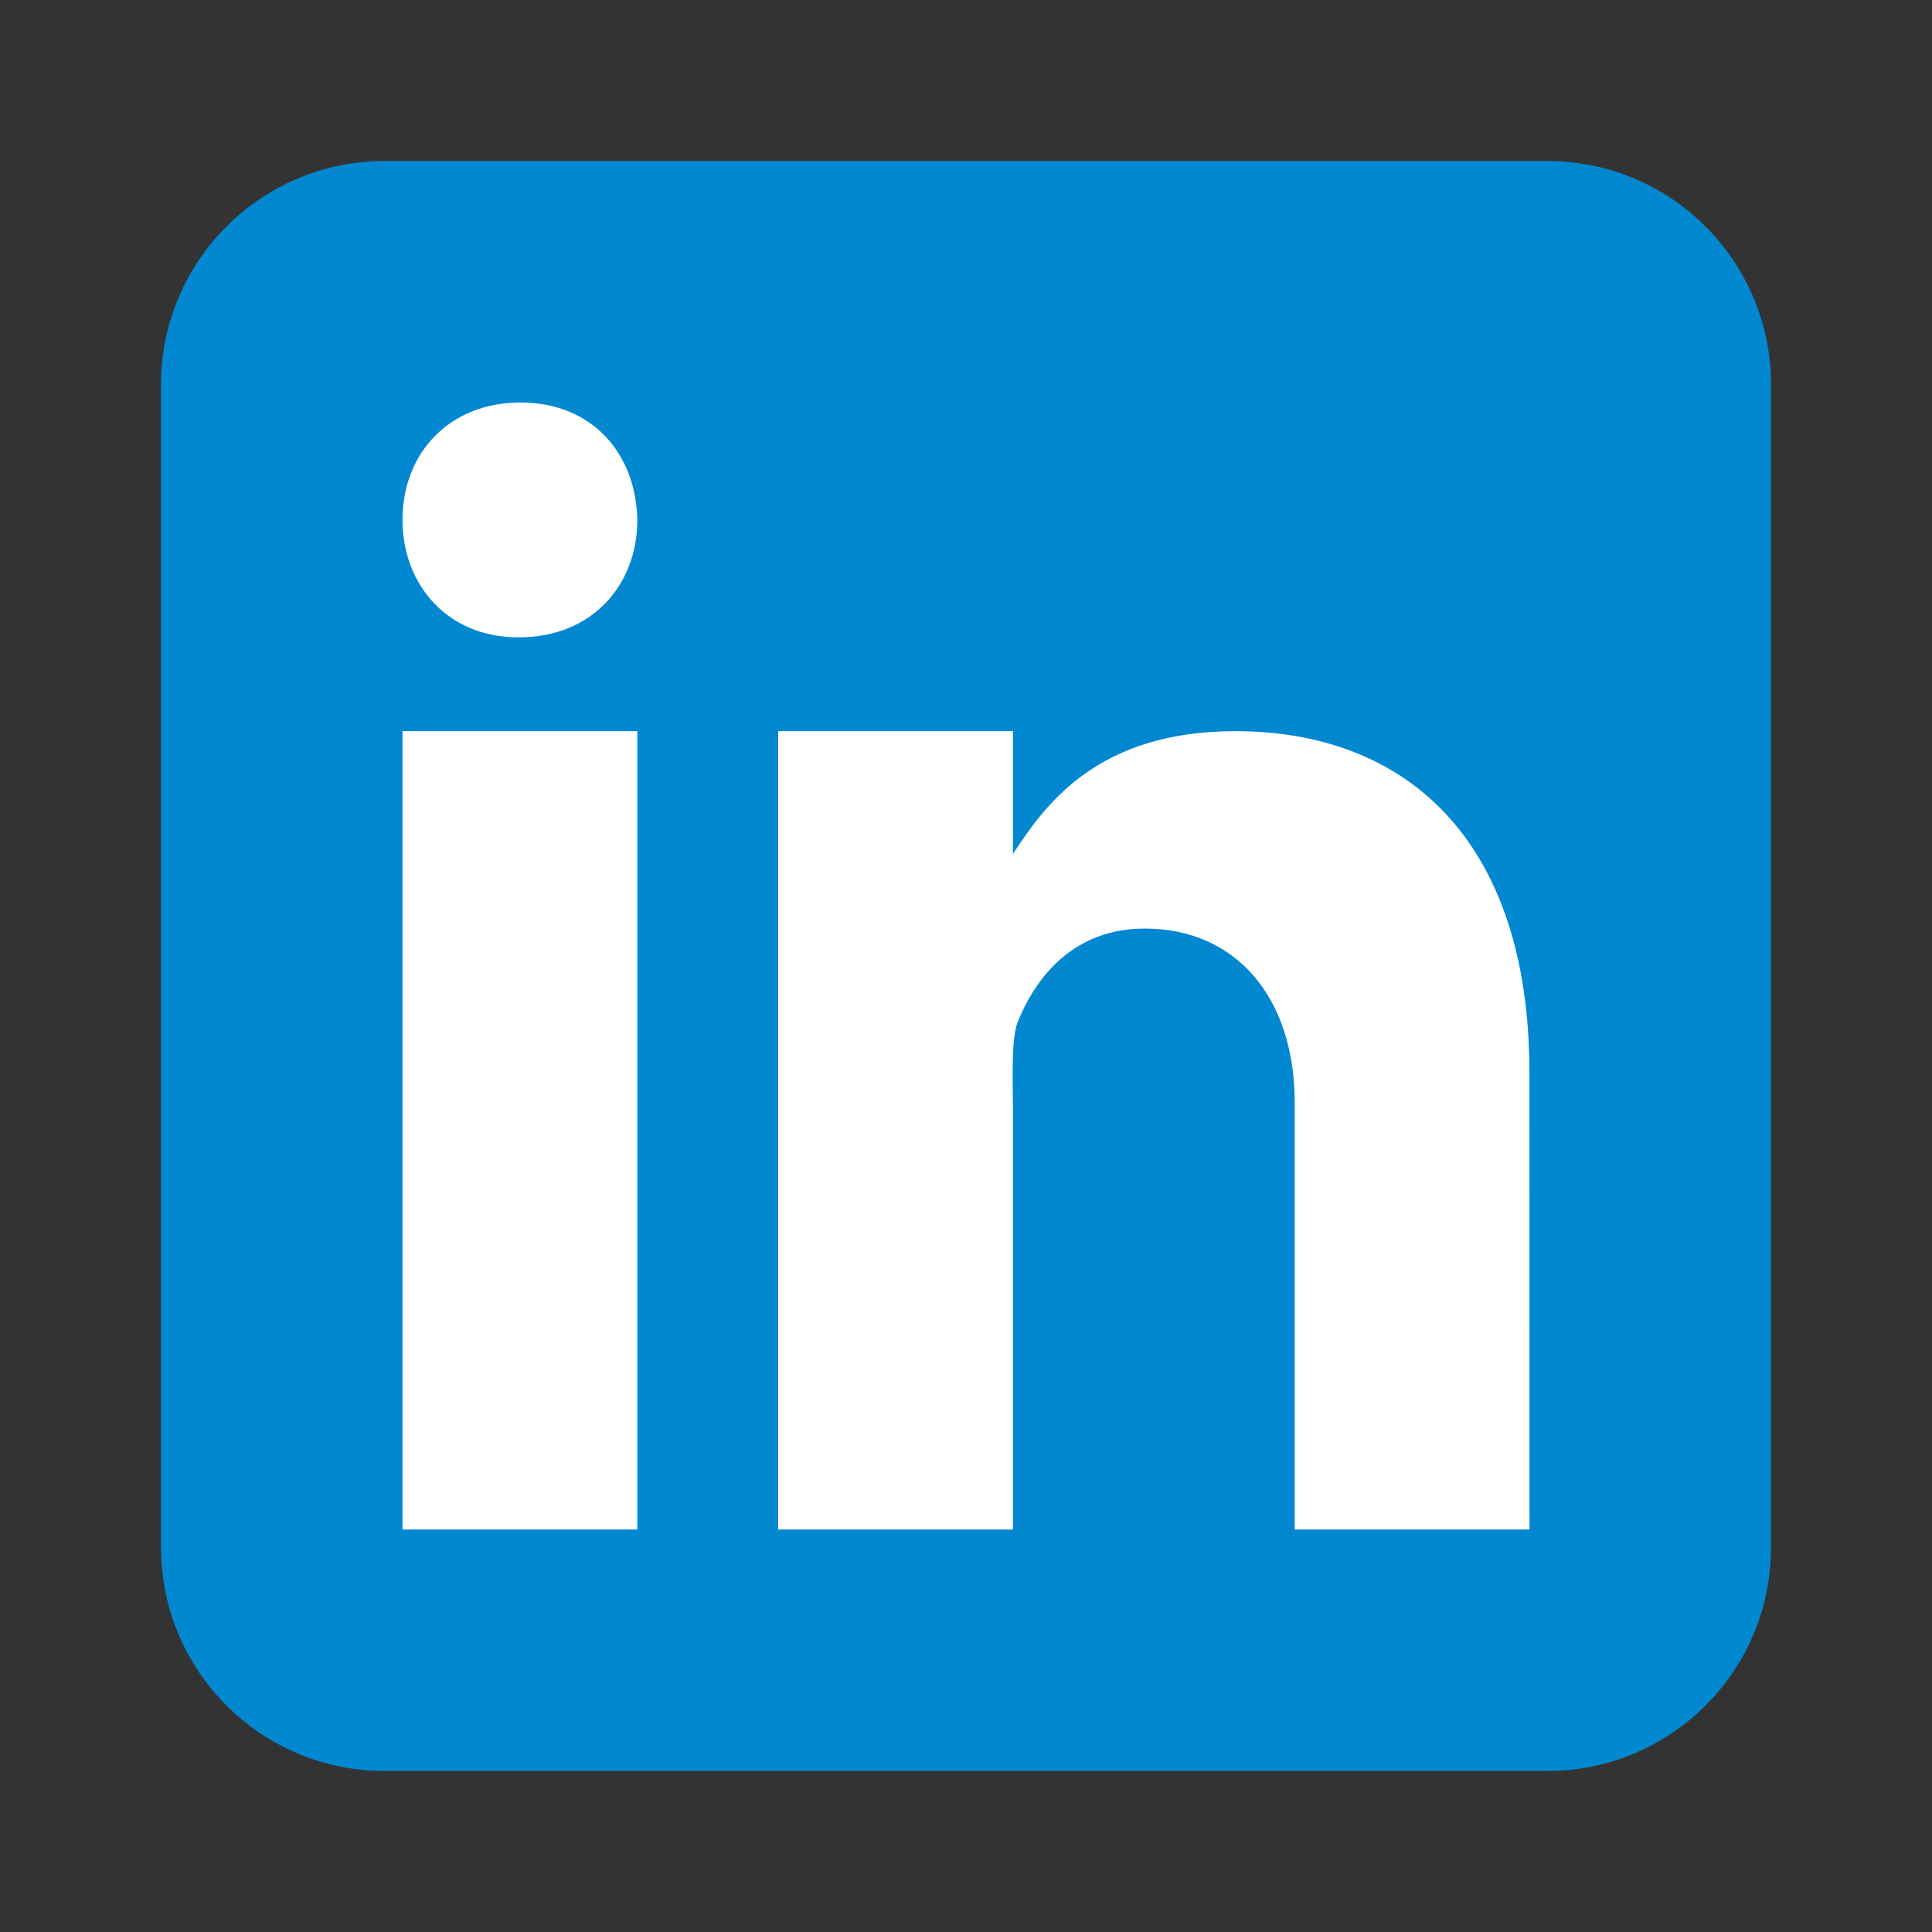 <svg width="24" height="24" viewBox="0 0 24 24" fill="none" xmlns="http://www.w3.org/2000/svg">
<rect x="0" y="0" width="24" height="24" fill="#333333" stroke="none"/>
<path d="M22 19.222C22 20.757 20.757 22 19.222 22H4.778C3.244 22 2 20.757 2 19.222V4.778C2 3.243 3.244 2 4.778 2H19.222C20.757 2 22 3.243 22 4.778V19.222Z" fill="#0288D1"/>
<path d="M5 9.083H7.917V19H5V9.083ZM6.45 7.917H6.433C5.563 7.917 5 7.268 5 6.458C5 5.63 5.58 5 6.466 5C7.354 5 7.9 5.63 7.917 6.458C7.917 7.267 7.354 7.917 6.45 7.917ZM19 19H16.083V13.692C16.083 12.41 15.369 11.535 14.221 11.535C13.346 11.535 12.872 12.125 12.642 12.696C12.558 12.9 12.583 13.465 12.583 13.75V19H9.667V9.083H12.583V10.609C13.004 9.958 13.662 9.083 15.347 9.083C17.434 9.083 18.999 10.396 18.999 13.326L19 19Z" fill="white"/>
</svg>
